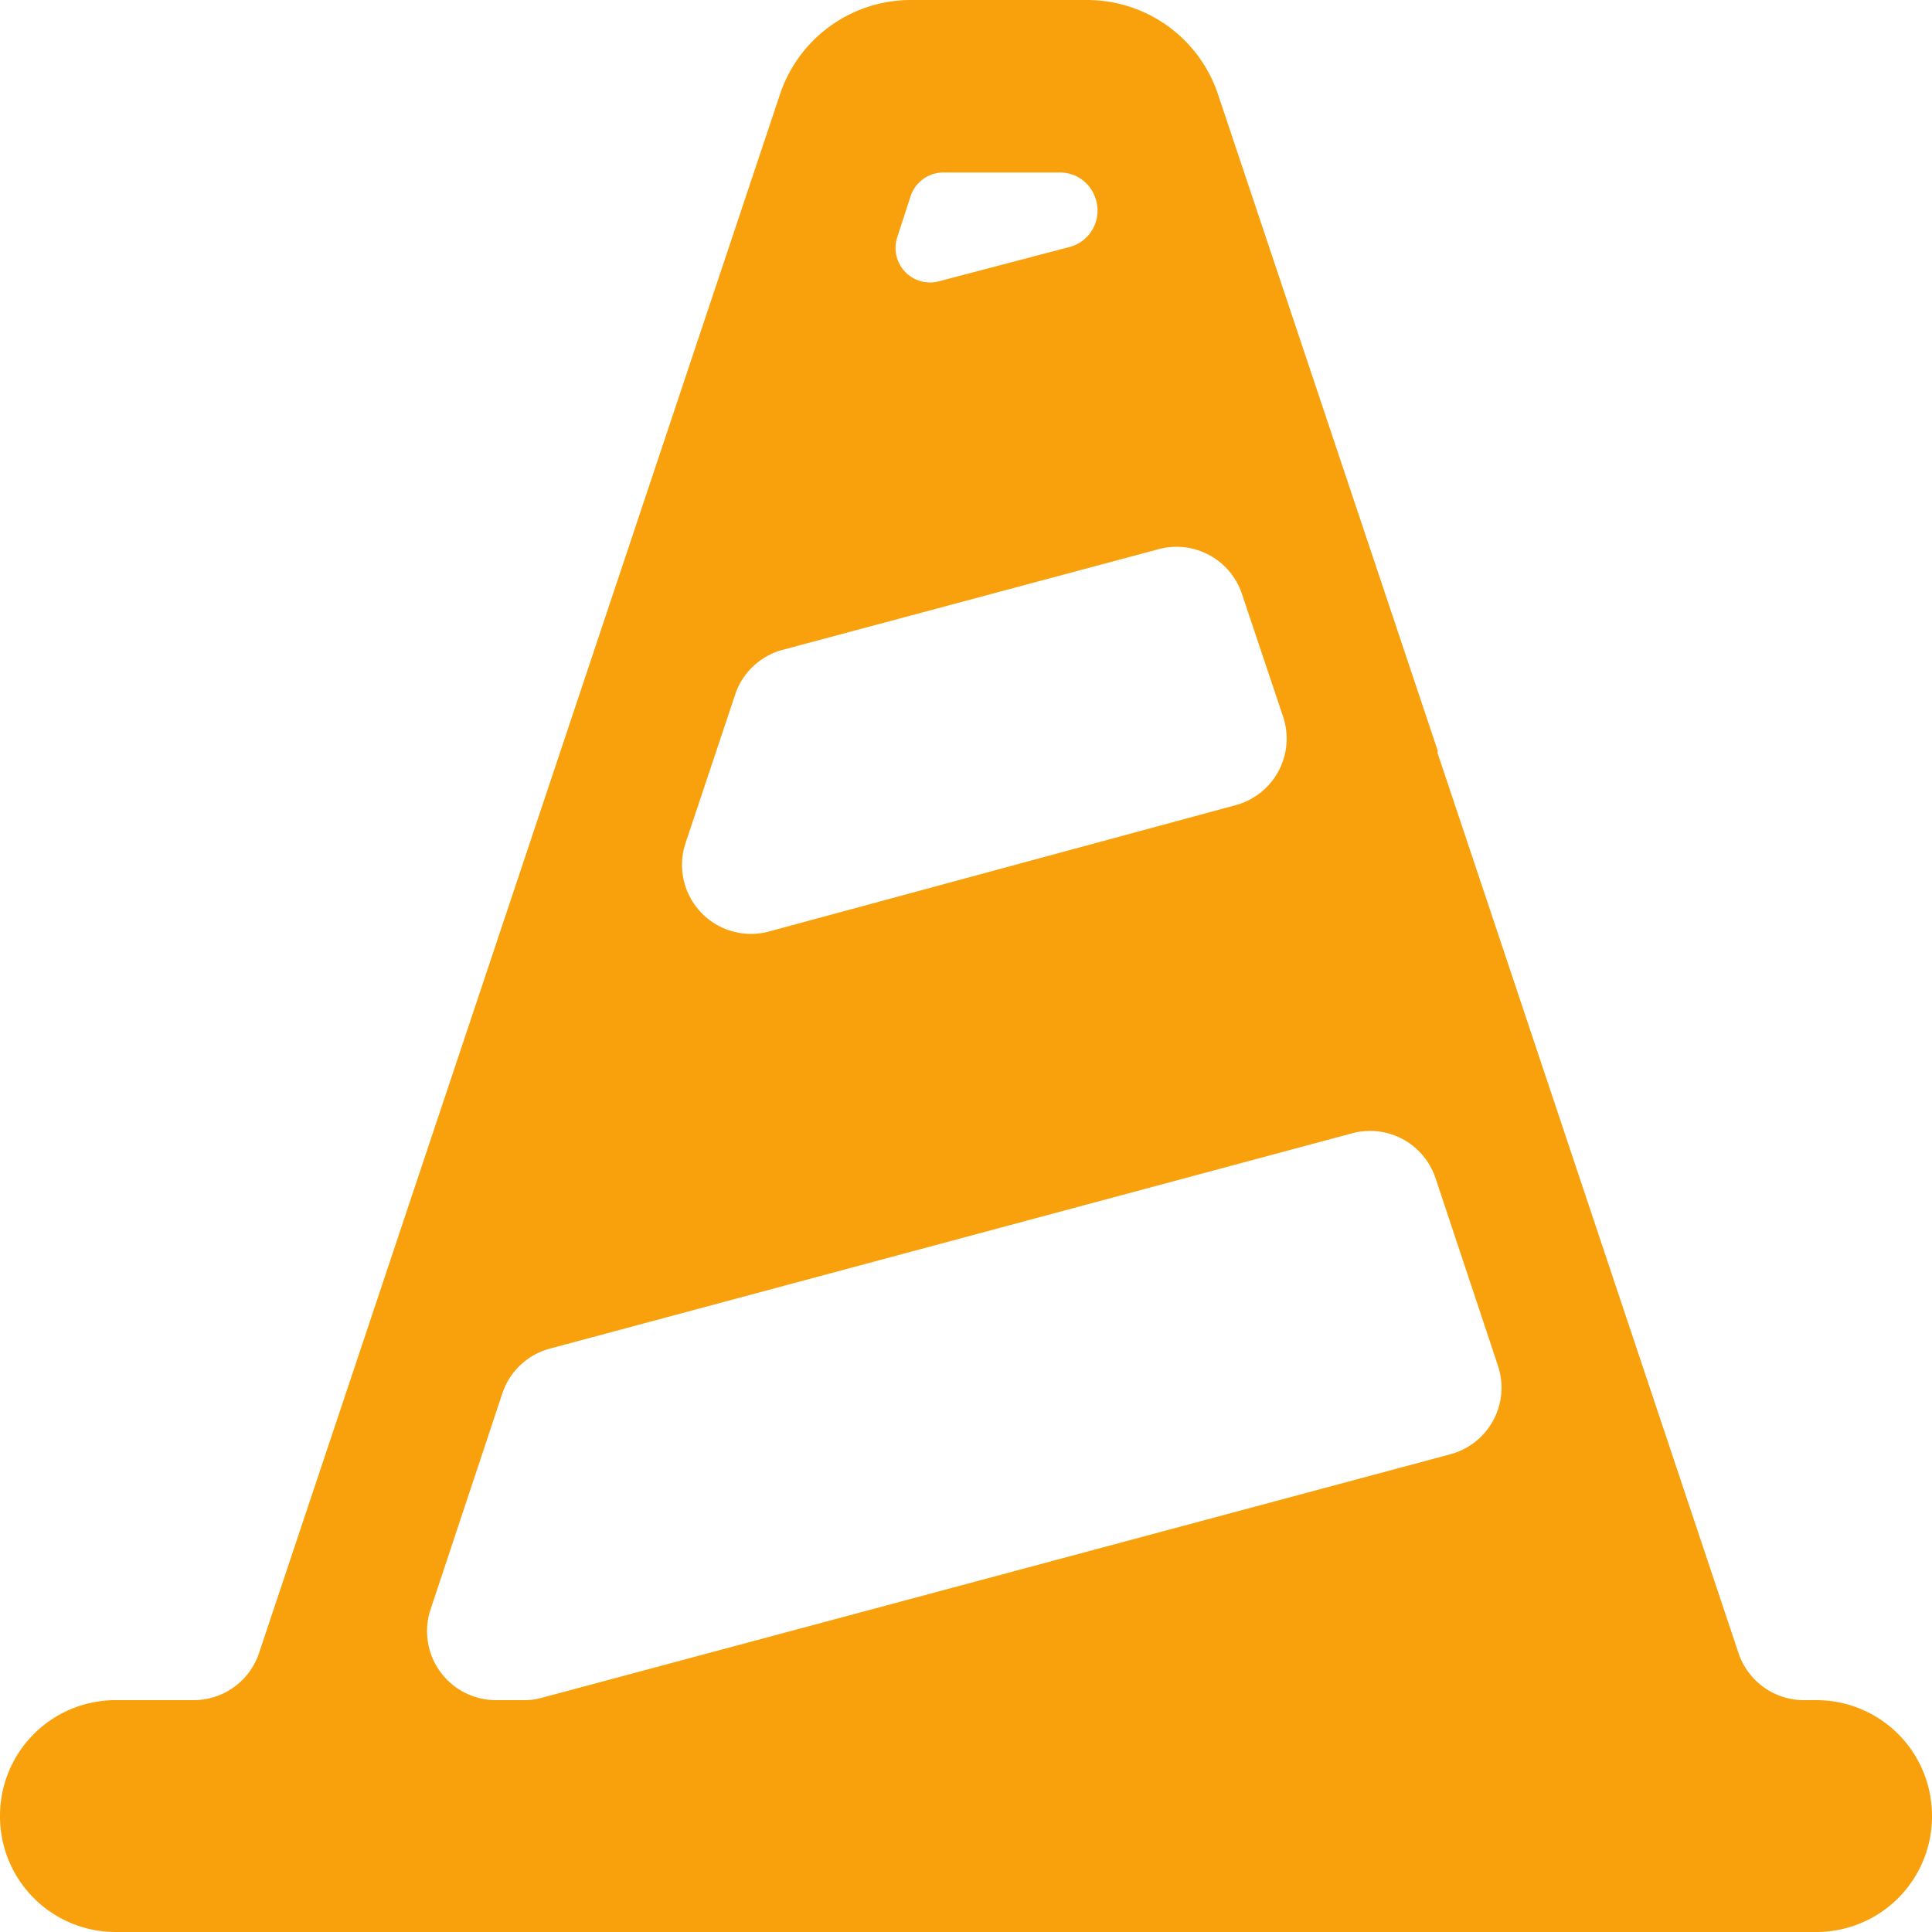 <?xml version="1.0" standalone="no"?><!DOCTYPE svg PUBLIC "-//W3C//DTD SVG 1.1//EN" "http://www.w3.org/Graphics/SVG/1.1/DTD/svg11.dtd"><svg t="1744164096122" class="icon" viewBox="0 0 1024 1024" version="1.1" xmlns="http://www.w3.org/2000/svg" p-id="2924" xmlns:xlink="http://www.w3.org/1999/xlink" width="200" height="200"><path d="M956.16 901.12a36.571 36.571 0 0 1-34.743-25.051l-159.451-476.891v-1.463l-116.297-347.428A73.143 73.143 0 0 0 576 0h-93.257a73.143 73.143 0 0 0-69.303 49.92L137.326 876.068a36.571 36.571 0 0 1-34.743 25.051H61.44A61.257 61.257 0 0 0 0 962.56 61.257 61.257 0 0 0 61.44 1024h901.12A61.257 61.257 0 0 0 1024 962.56a61.257 61.257 0 0 0-61.44-61.44zM500.297 91.429h61.989a19.749 19.749 0 0 1 18.286 13.531A19.931 19.931 0 0 1 566.857 130.926l-69.669 18.286A18.286 18.286 0 0 1 475.428 126.172l7.131-21.943a18.286 18.286 0 0 1 17.737-12.8z m-85.76 253.074l198.766-53.211A36.571 36.571 0 0 1 658.286 314.88l21.76 64.914a36.571 36.571 0 0 1-25.234 46.994L407.589 493.714a36.571 36.571 0 0 1-44.251-46.811l25.966-77.714a36.571 36.571 0 0 1 25.234-24.686z m-123.063 370.286l425.143-114.103a36.571 36.571 0 0 1 44.251 23.771l33.097 99.474a36.571 36.571 0 0 1-25.051 46.811l-481.645 129.097a34.011 34.011 0 0 1-9.509 1.28h-14.811a36.571 36.571 0 0 1-34.743-48.091l38.034-114.469a36.571 36.571 0 0 1 25.234-23.771z" fill="#f8a10c" p-id="2925"></path></svg>